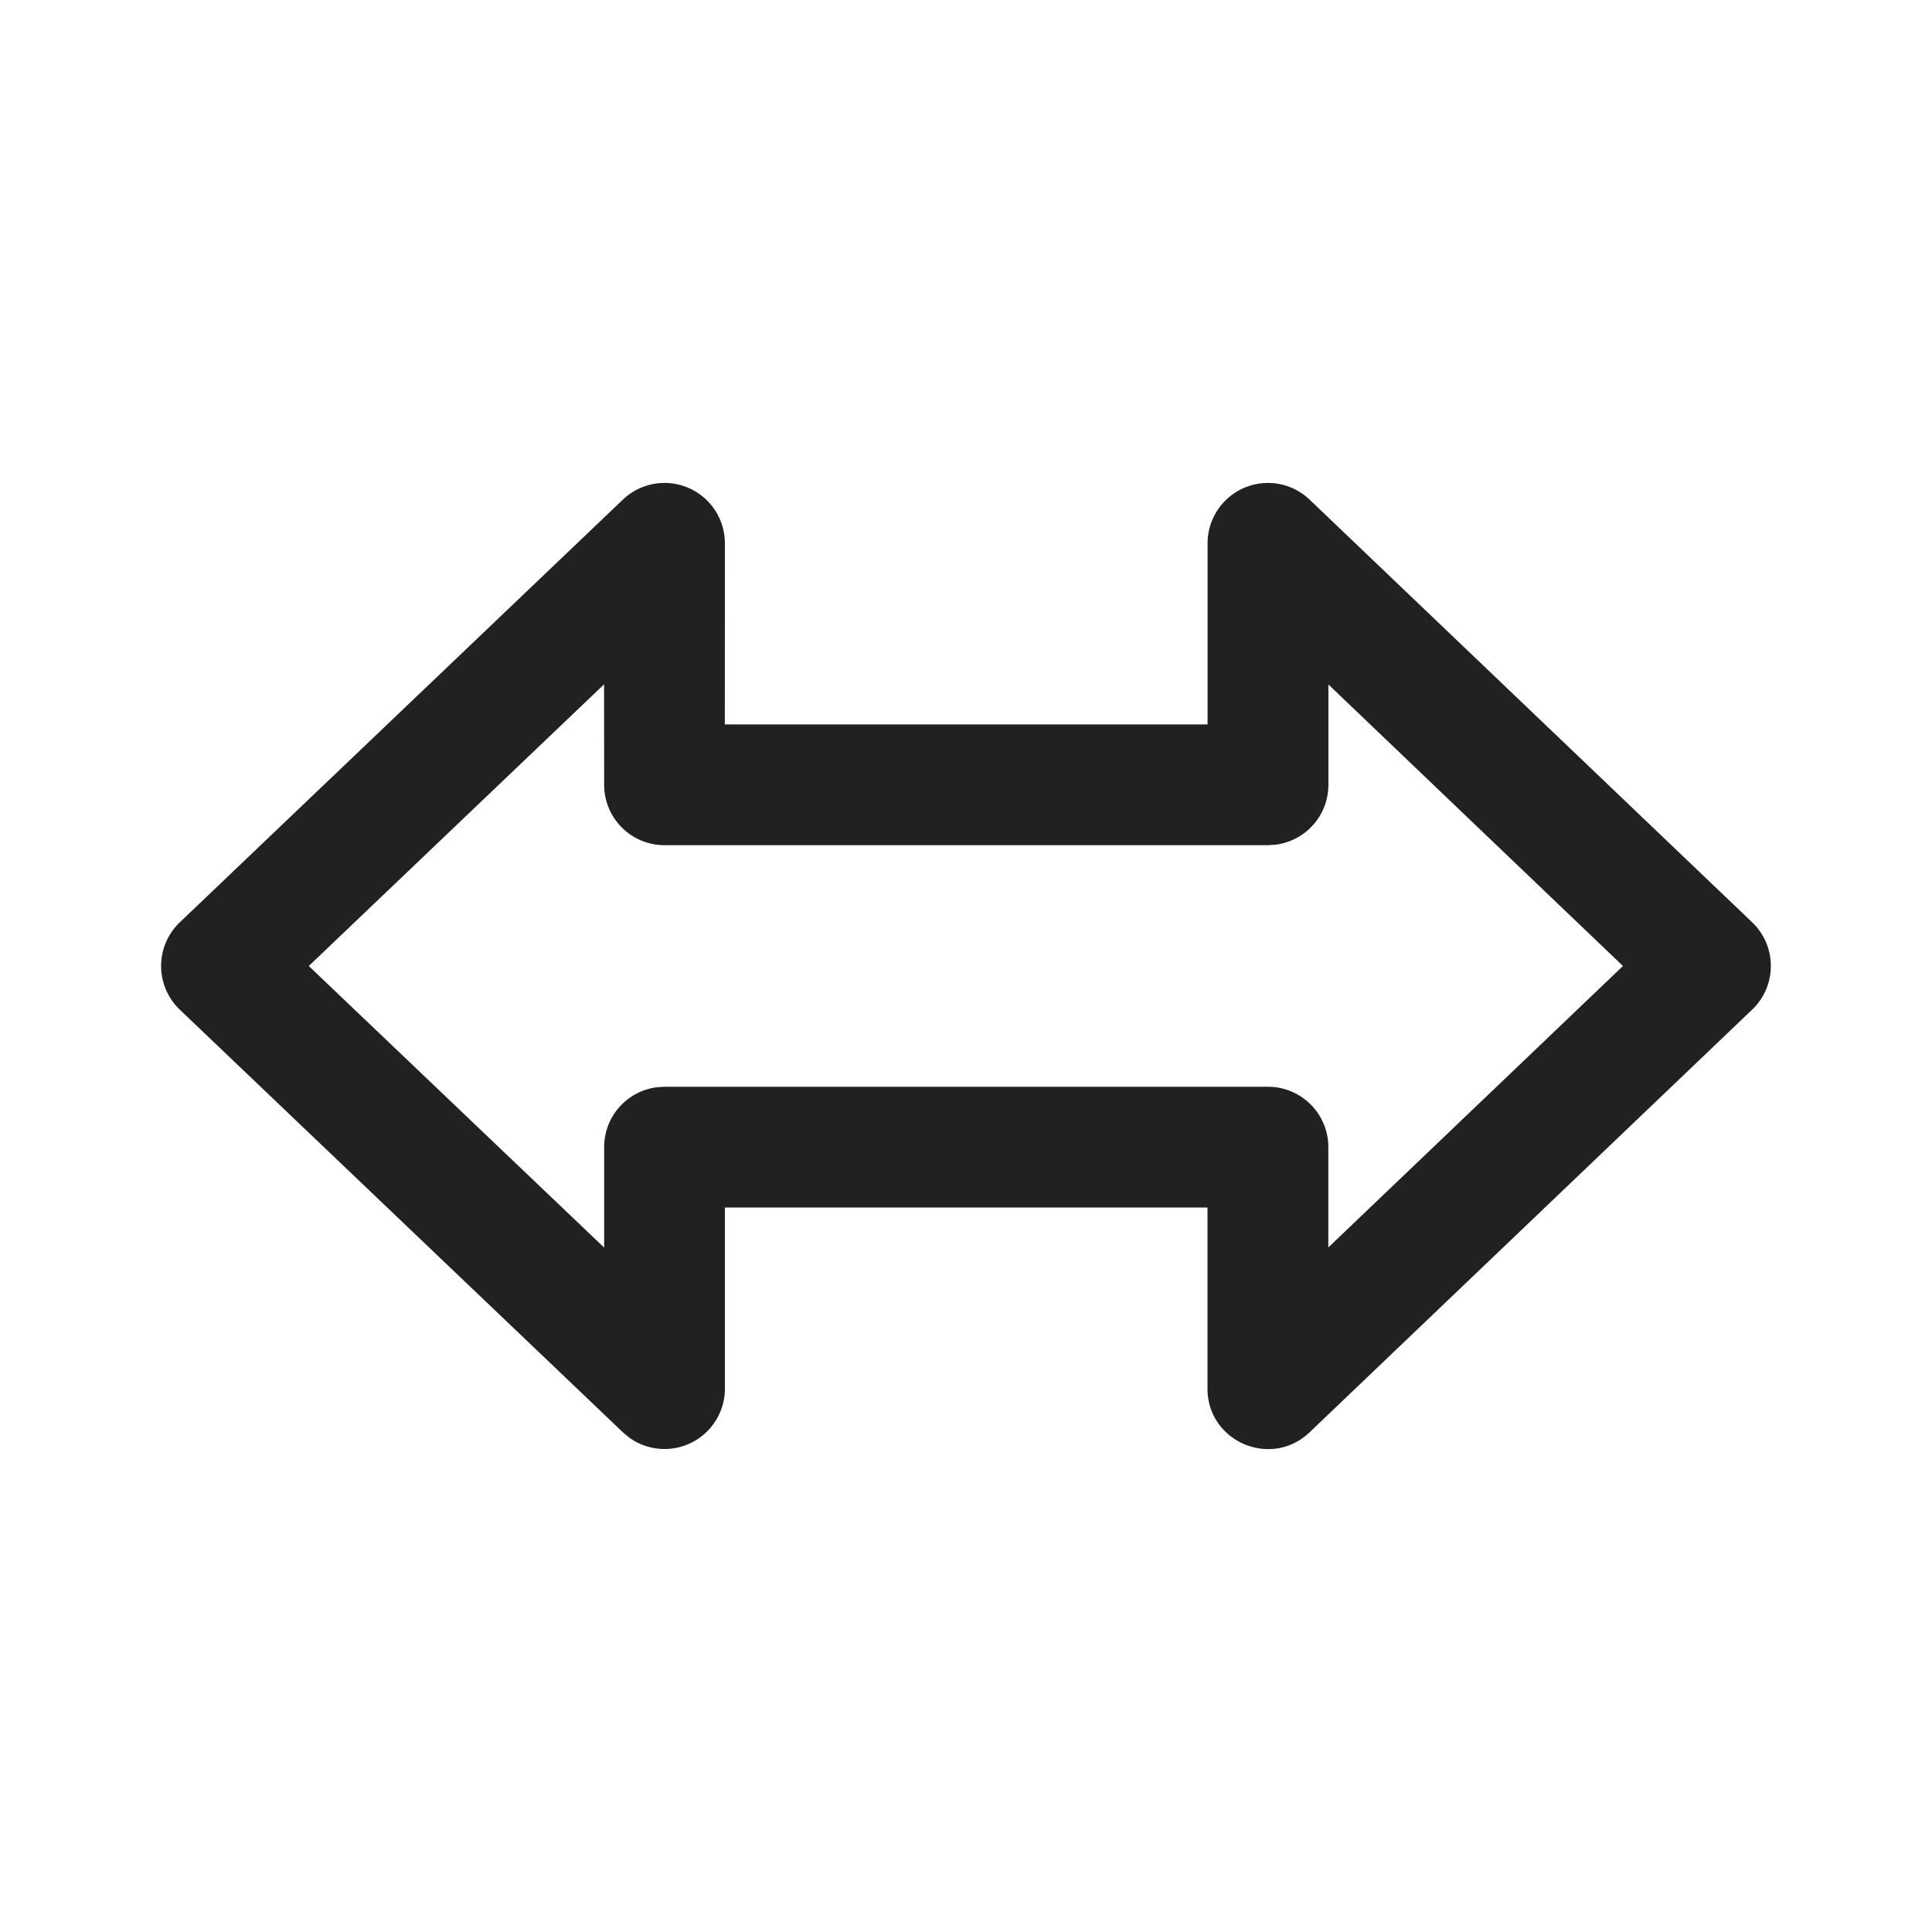 <svg width="24" height="24" fill="none" viewBox="0 0 24 24" xmlns="http://www.w3.org/2000/svg"><path d="M15.001 8.999H9.004l.001-2.25a.75.75 0 0 0-1.268-.542l-5.503 5.25a.75.75 0 0 0 0 1.086l5.504 5.25.082.068a.75.75 0 0 0 1.185-.611V15H15v2.25c0 .66.792.998 1.269.542l5.497-5.25a.75.75 0 0 0 0-1.085l-5.497-5.25a.75.75 0 0 0-1.268.543v2.249Zm-11.164 3 3.667-3.498.001 1.248c0 .415.336.75.75.75h7.497l.102-.007a.75.75 0 0 0 .648-.743V8.503L20.161 12l-3.66 3.496V14.25a.75.75 0 0 0-.75-.75H8.255l-.102.007a.75.75 0 0 0-.648.743v1.248L3.836 12Z" fill="#212121"/></svg>